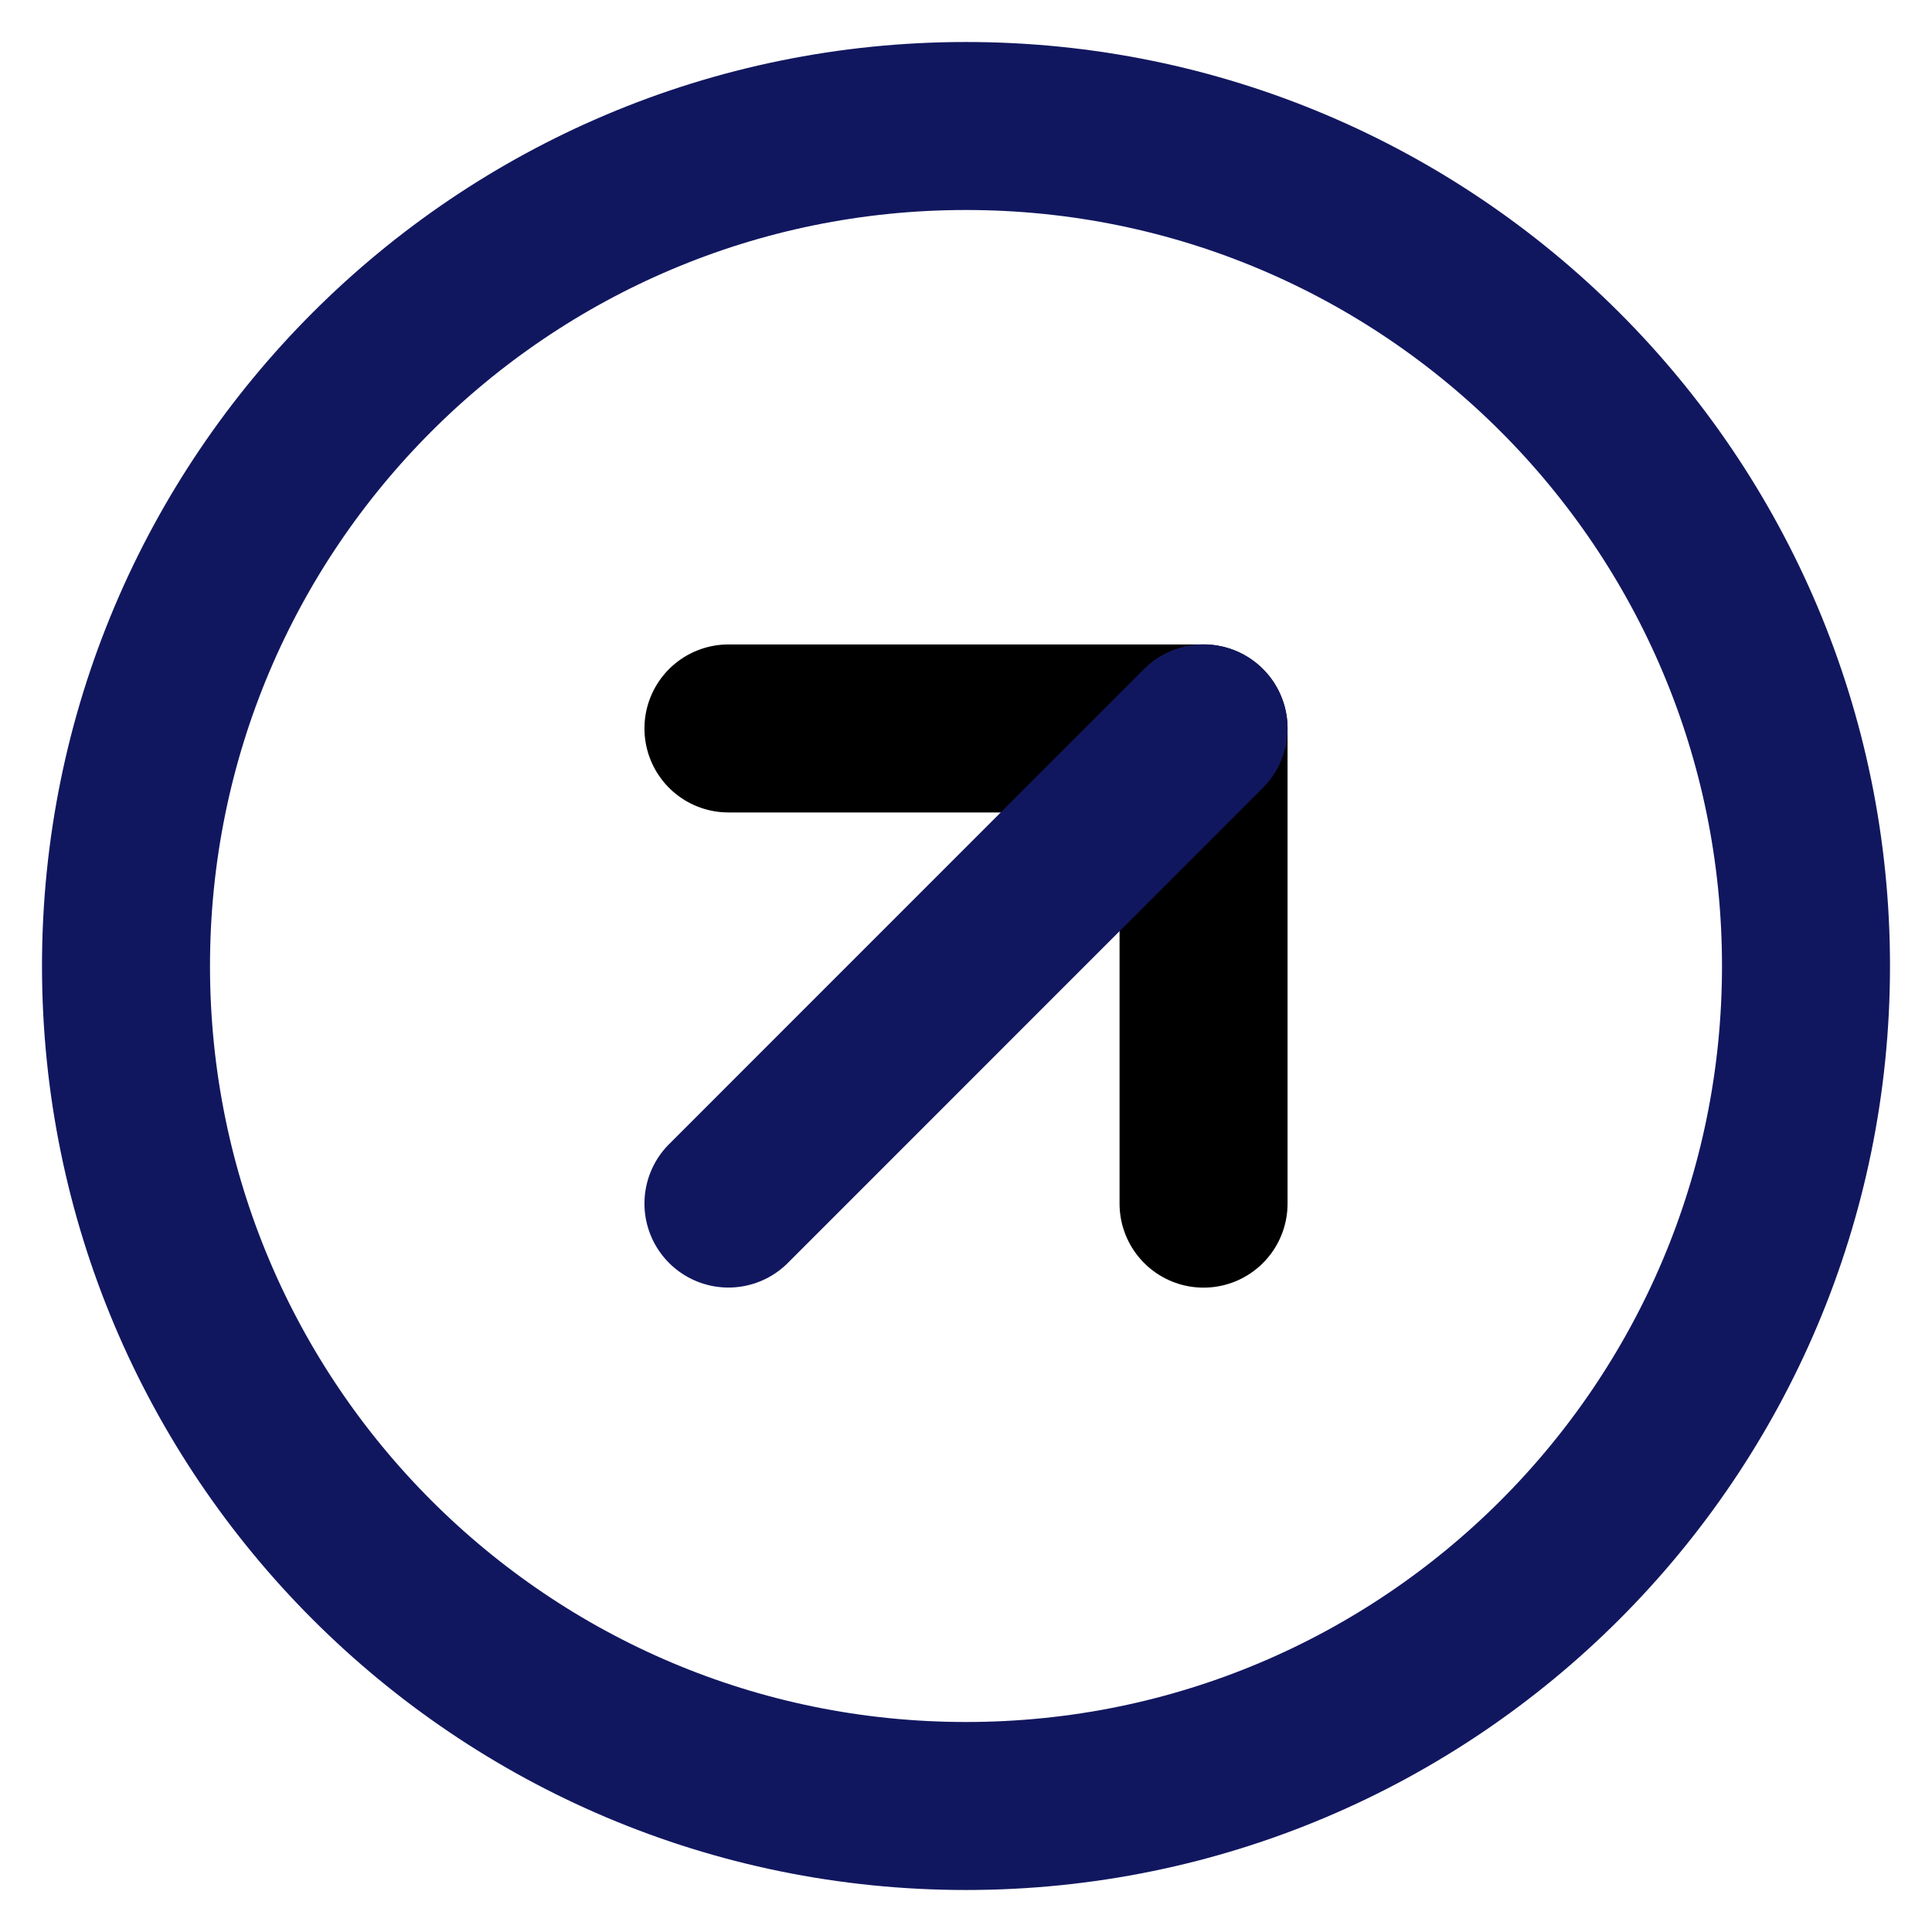 <svg width="23" height="23" viewBox="0 0 23 23" fill="none" xmlns="http://www.w3.org/2000/svg">
<path d="M11.5 21.5C17.023 21.5 21.5 17.023 21.5 11.5C21.5 5.977 17.023 1.5 11.5 1.5C5.977 1.5 1.5 5.977 1.5 11.5C1.5 17.023 5.977 21.5 11.5 21.5Z" stroke="#11175F" stroke-width="2" stroke-linecap="round" stroke-linejoin="round"/>
<path d="M14.328 14.329V8.672H8.672" stroke="black" stroke-width="2" stroke-linecap="round" stroke-linejoin="round"/>
<path d="M8.672 14.328L14.328 8.671" stroke="#11175F" stroke-width="2" stroke-linecap="round" stroke-linejoin="round"/>
</svg>
